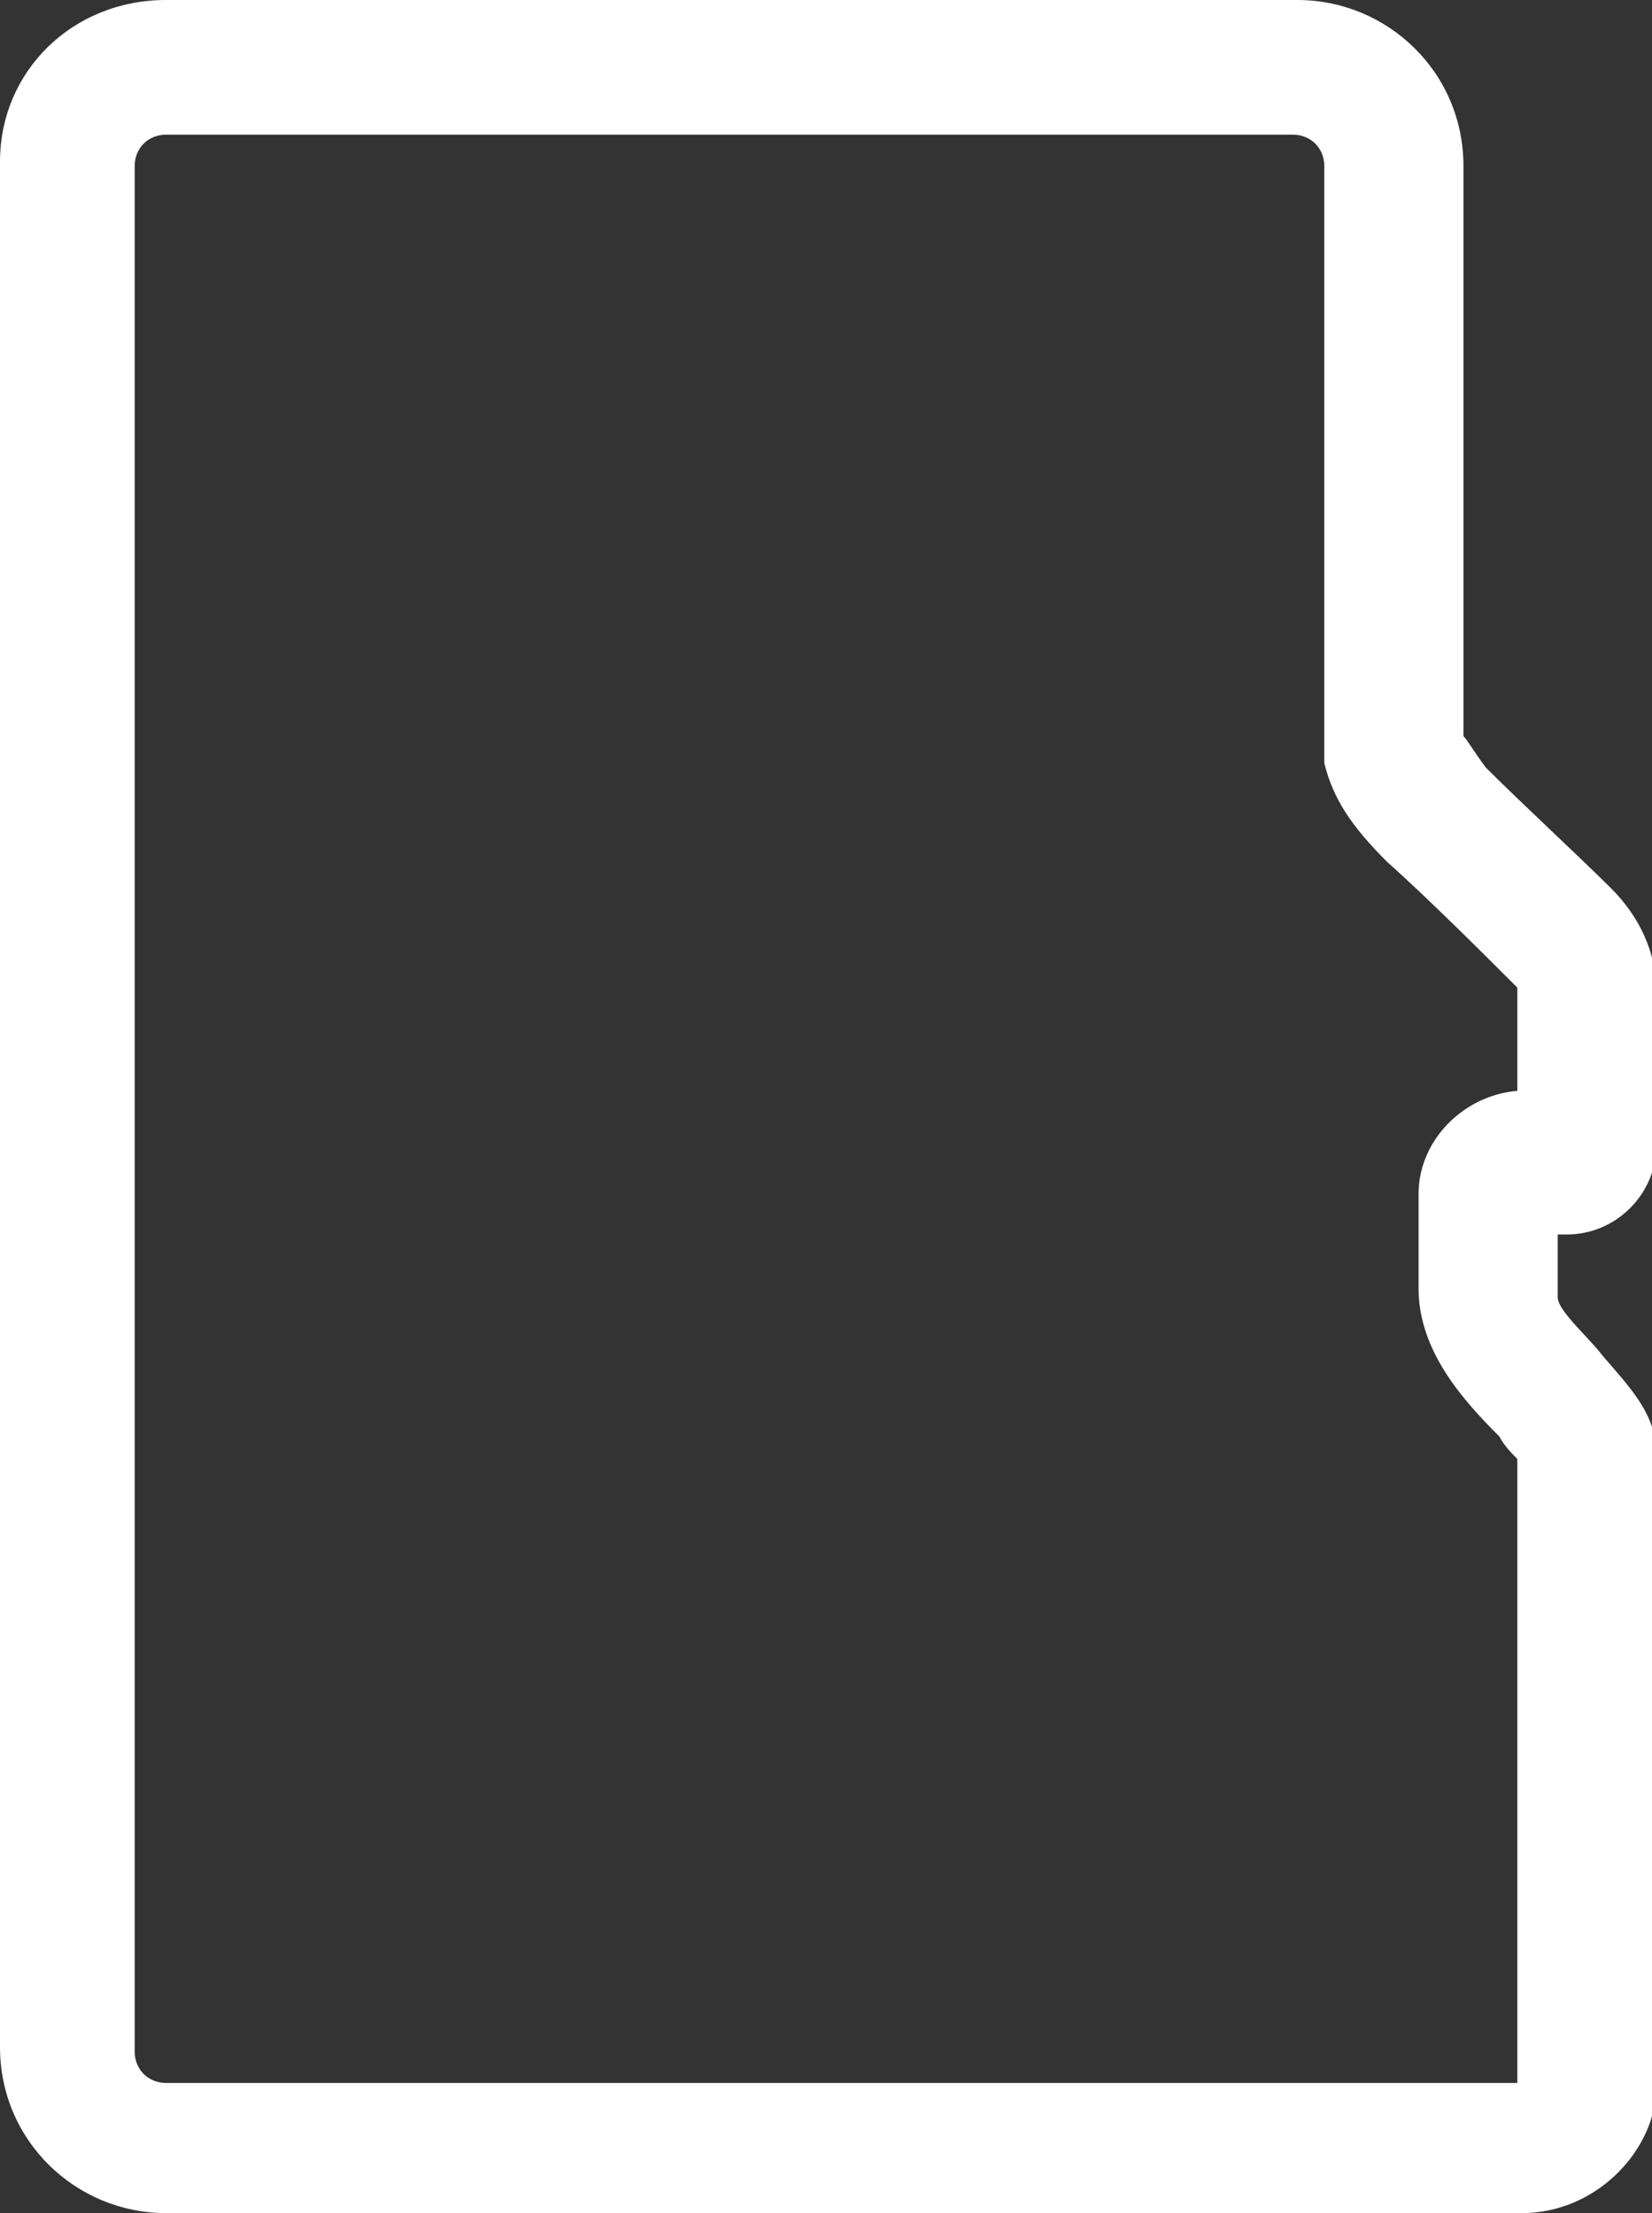 <?xml version="1.0" encoding="utf-8"?>
<!-- Generator: Adobe Illustrator 20.0.0, SVG Export Plug-In . SVG Version: 6.00 Build 0)  -->
<svg version="1.1" id="レイヤー_1" xmlns="http://www.w3.org/2000/svg" xmlns:xlink="http://www.w3.org/1999/xlink" x="0px"
	 y="0px" viewBox="0 0 36.8 49.3" style="enable-background:new 0 0 36.8 49.3;" xml:space="preserve">
<rect x="0" y="0" width="36.8" height="49.3" fill="#333333" stroke="none"/>
<style type="text/css">
	.st0{fill:#FFFFFF;}
</style>
<g>
	<path class="st0" d="M33.9,49.3H3.7c-2,0-3.7-1.6-3.7-3.7v-42C0,1.6,1.6,0,3.7,0h25.2c2,0,3.7,1.6,3.7,3.7v12.7
		c0.1,0.1,0.2,0.3,0.5,0.7c0.8,0.8,2.1,2,2.8,2.7c0.6,0.6,1,1.4,1,2.3v3.4c0,1.1-0.9,2-2,2h-0.2v1.4c0,0.3,0.7,0.9,1,1.3
		c0.6,0.7,1.2,1.3,1.2,2.2v14.2C36.8,48,35.5,49.3,33.9,49.3z M3.7,3C3.3,3,3,3.3,3,3.7v42c0,0.4,0.3,0.7,0.7,0.7h30.1V32.5
		c-0.1-0.1-0.3-0.3-0.4-0.5c-0.8-0.8-1.8-1.9-1.8-3.3v-2.1c0-1.2,1-2.2,2.2-2.3V22c-0.7-0.7-2-2-2.9-2.8c-0.8-0.8-1.2-1.4-1.4-2.2
		l0-0.4V3.7c0-0.4-0.3-0.7-0.7-0.7H3.7z"/>
</g>
</svg>
